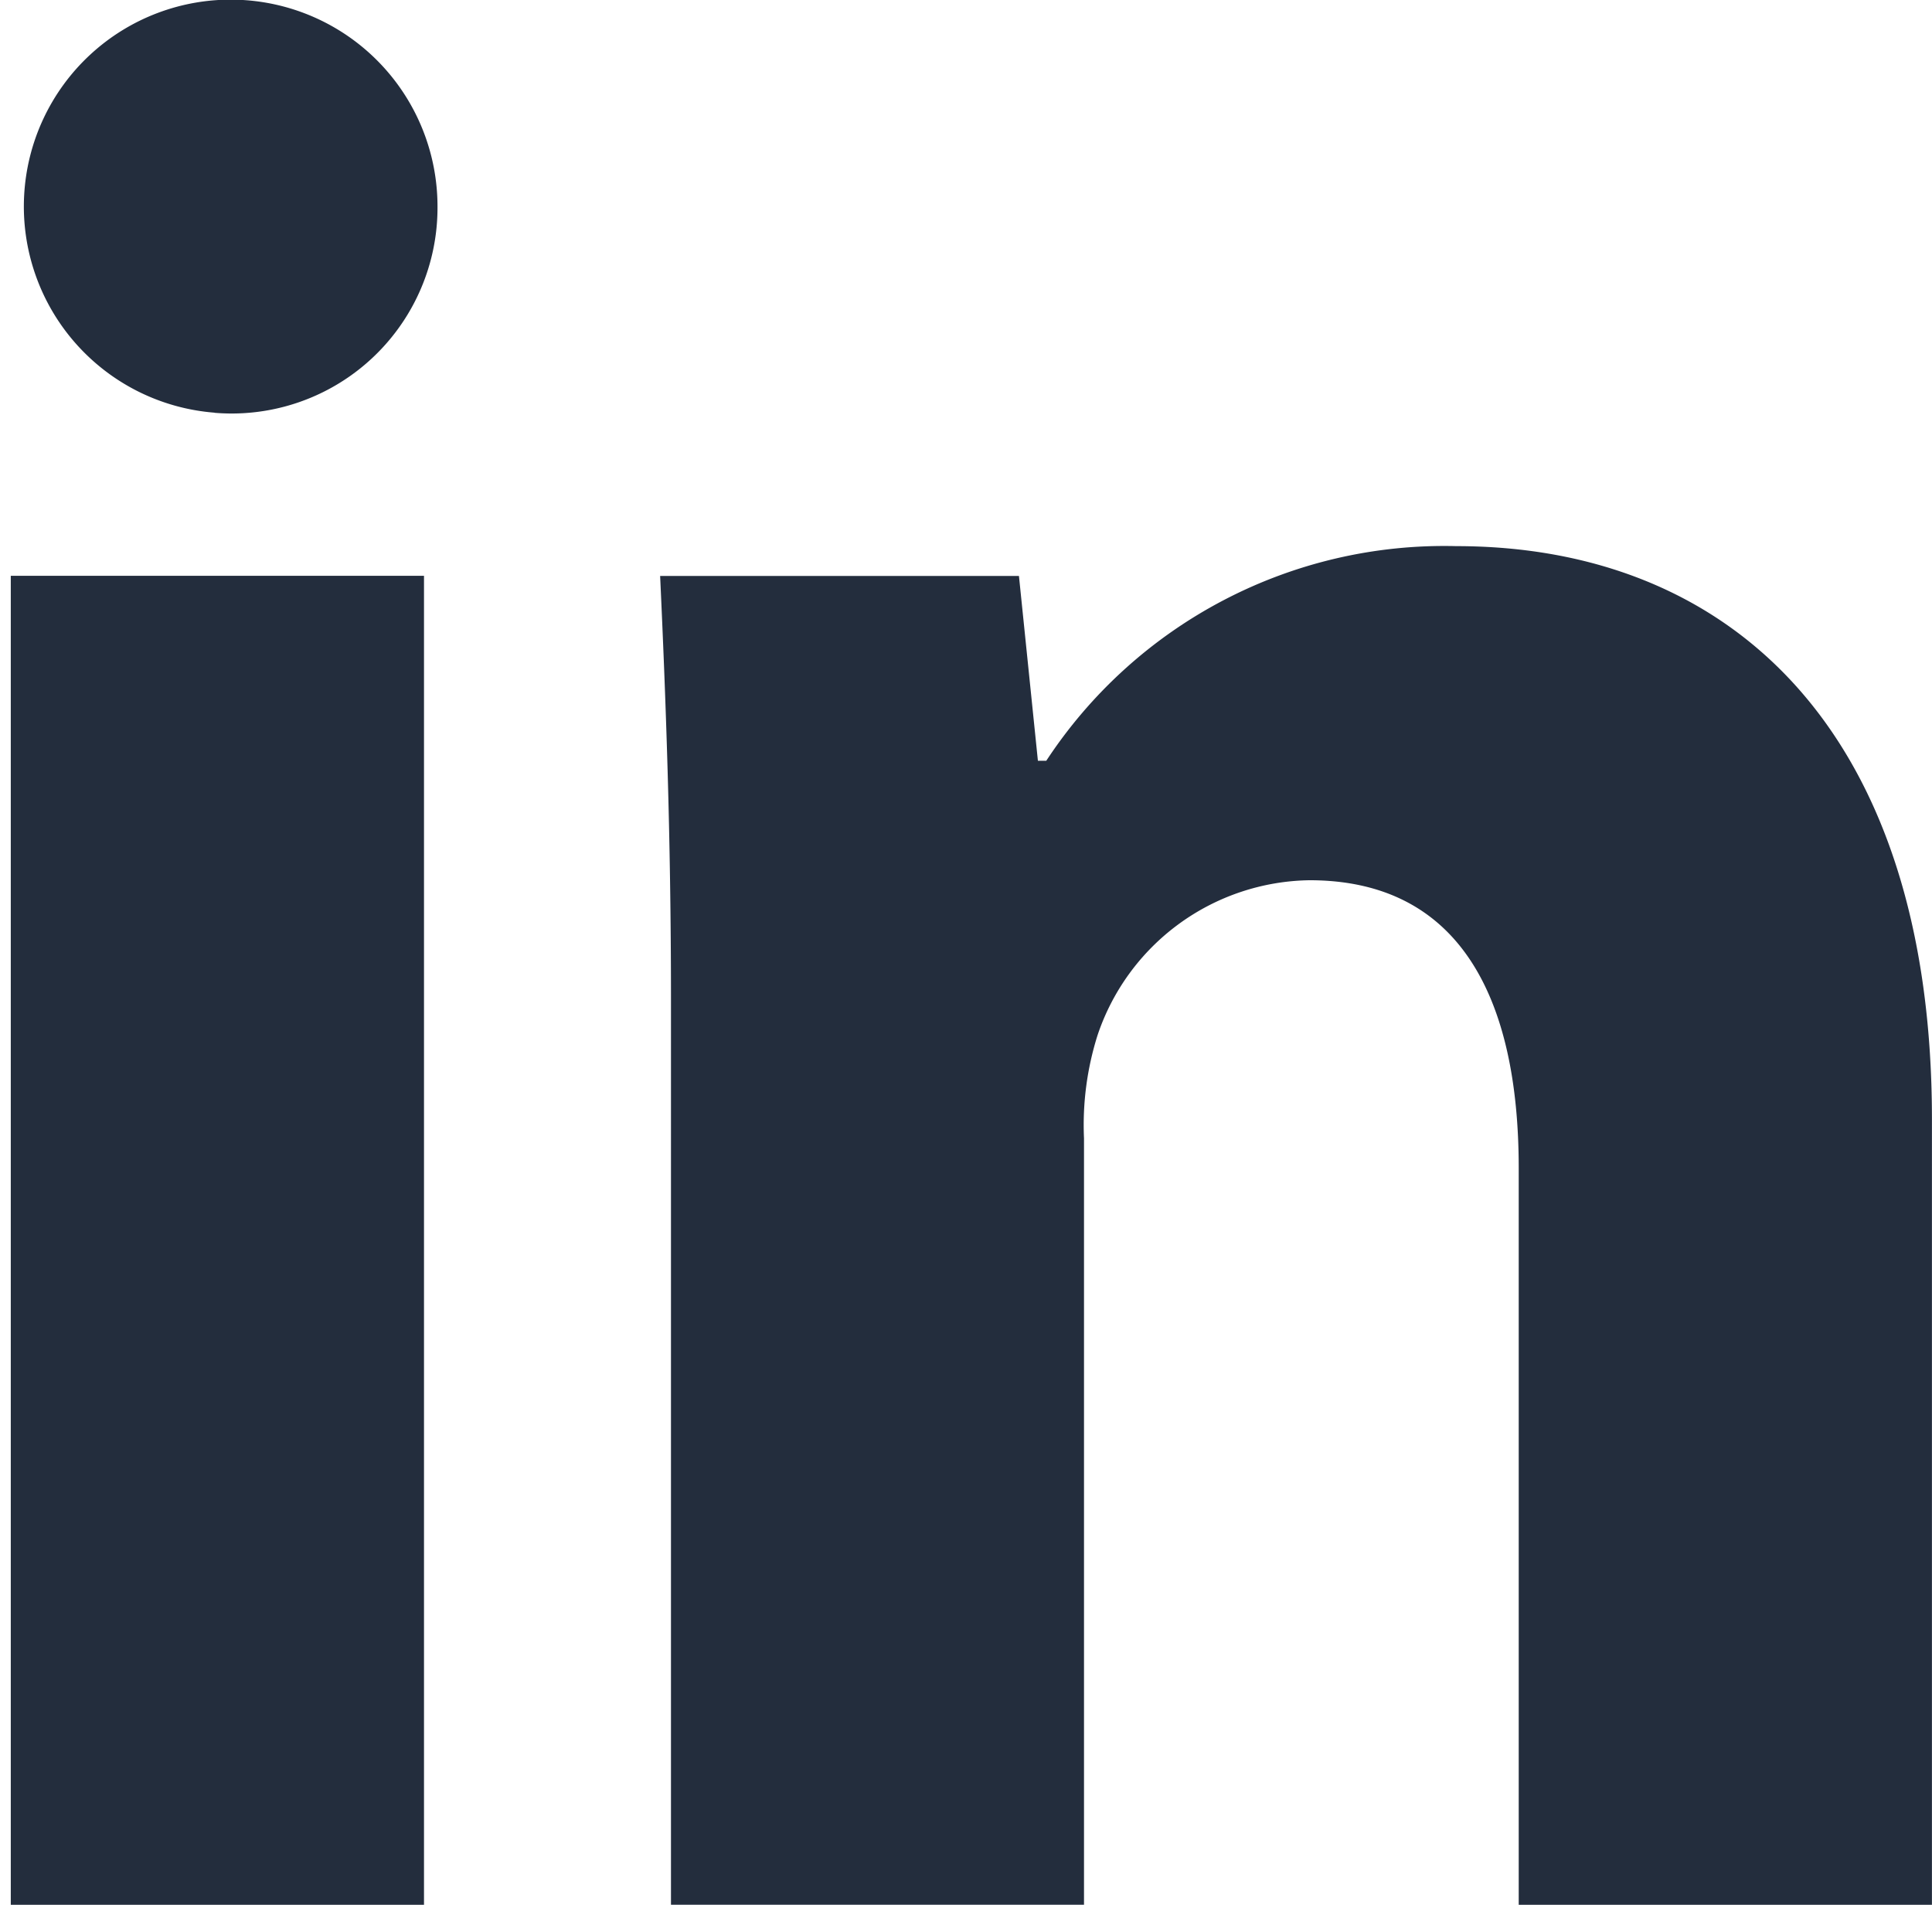 <svg xmlns="http://www.w3.org/2000/svg" width="31.181" height="30.743" viewBox="0 0 31.181 30.743">
  <path id="Tracciato_400" data-name="Tracciato 400" d="M11100.027,9427.6h-6.669v-21.448h6.669Zm-3.382-24.081a3.338,3.338,0,1,1,3.6-3.331A3.322,3.322,0,0,1,11096.646,9403.521Zm27.719,24.081h-6.669v-11.889c0-2.763-.964-4.646-3.377-4.646a3.664,3.664,0,0,0-3.42,2.5,4.8,4.8,0,0,0-.219,1.664v12.37h-6.666V9413c0-2.675-.086-4.914-.175-6.846h5.791l.306,2.983h.135a7.684,7.684,0,0,1,6.617-3.464c4.387,0,7.677,2.939,7.677,9.25Z" transform="translate(-11093.184 -9396.859)" fill="#232d3d"/>
</svg>
